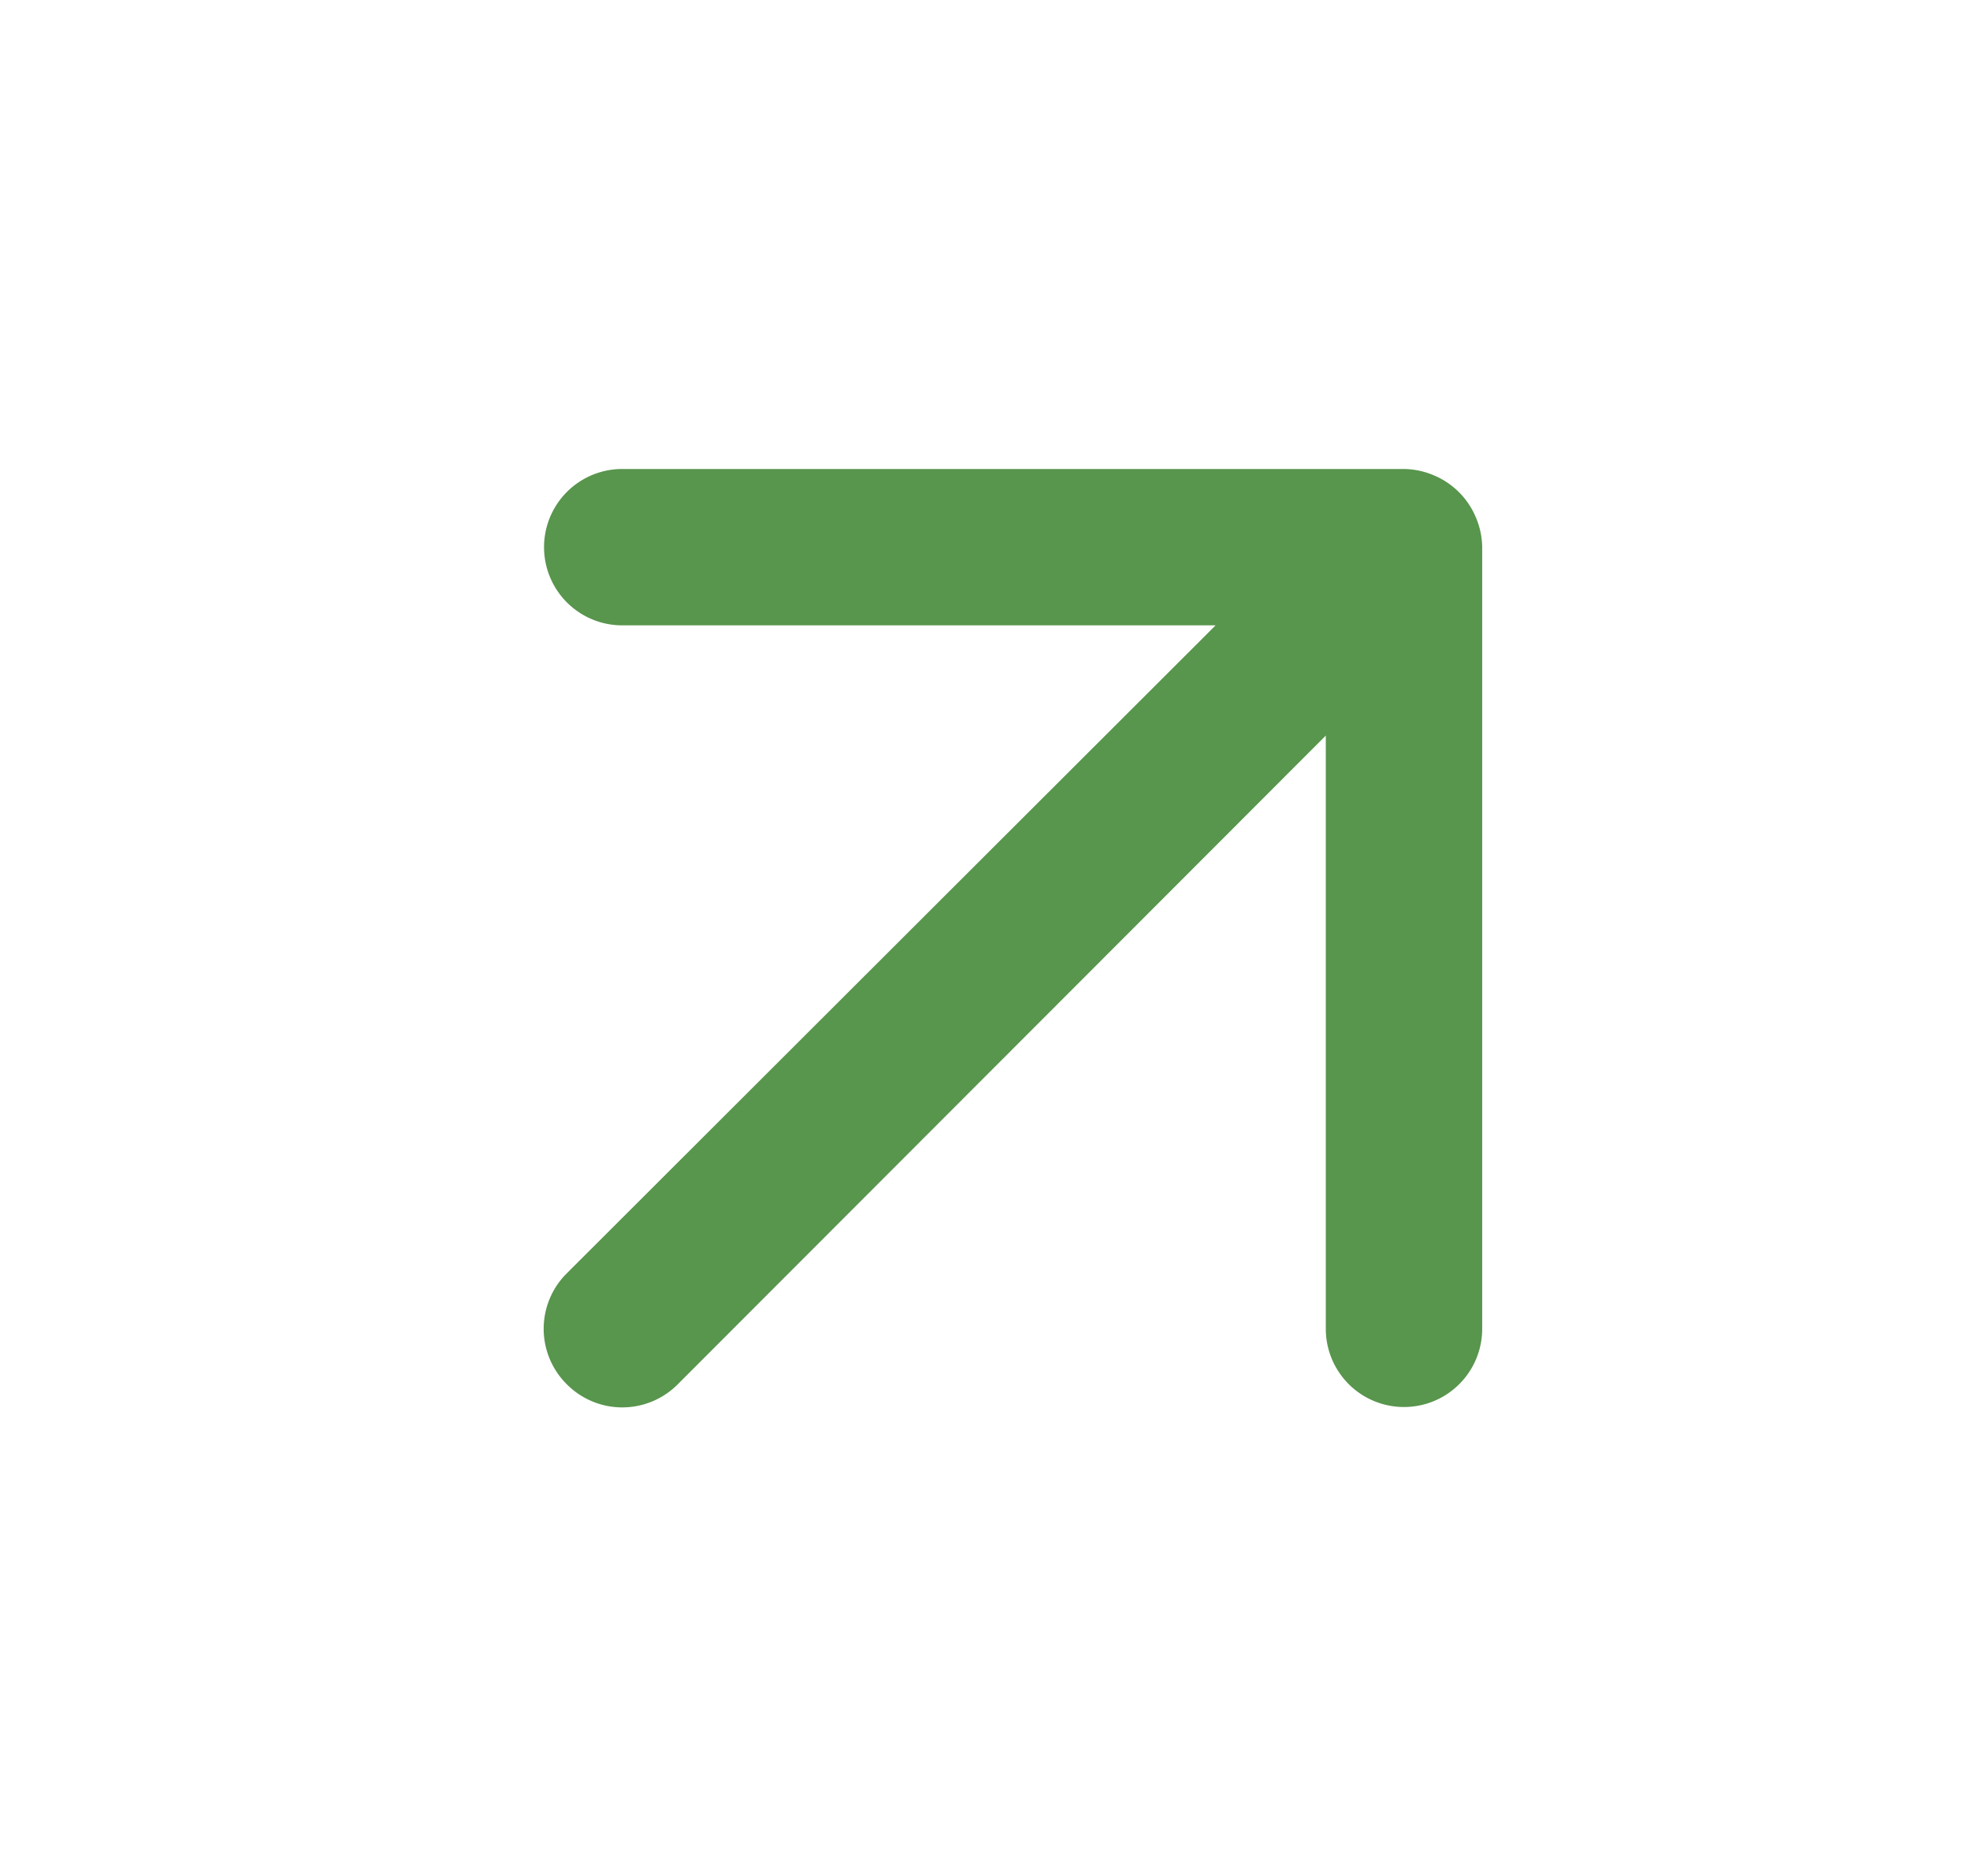 <svg xmlns="http://www.w3.org/2000/svg" width="21" height="20" fill="none" viewBox="0 0 21 20">
  <path fill="#58954d" d="M15.733 5.517a.833.833 0 0 0-.45-.45.833.833 0 0 0-.316-.067H6.633a.833.833 0 0 0 0 1.667h6.325l-6.916 6.908a.833.833 0 0 0 0 1.183.833.833 0 0 0 1.183 0l6.908-6.916v6.325a.833.833 0 0 0 1.667 0V5.833a.833.833 0 0 0-.067-.316Z"/>
</svg>
